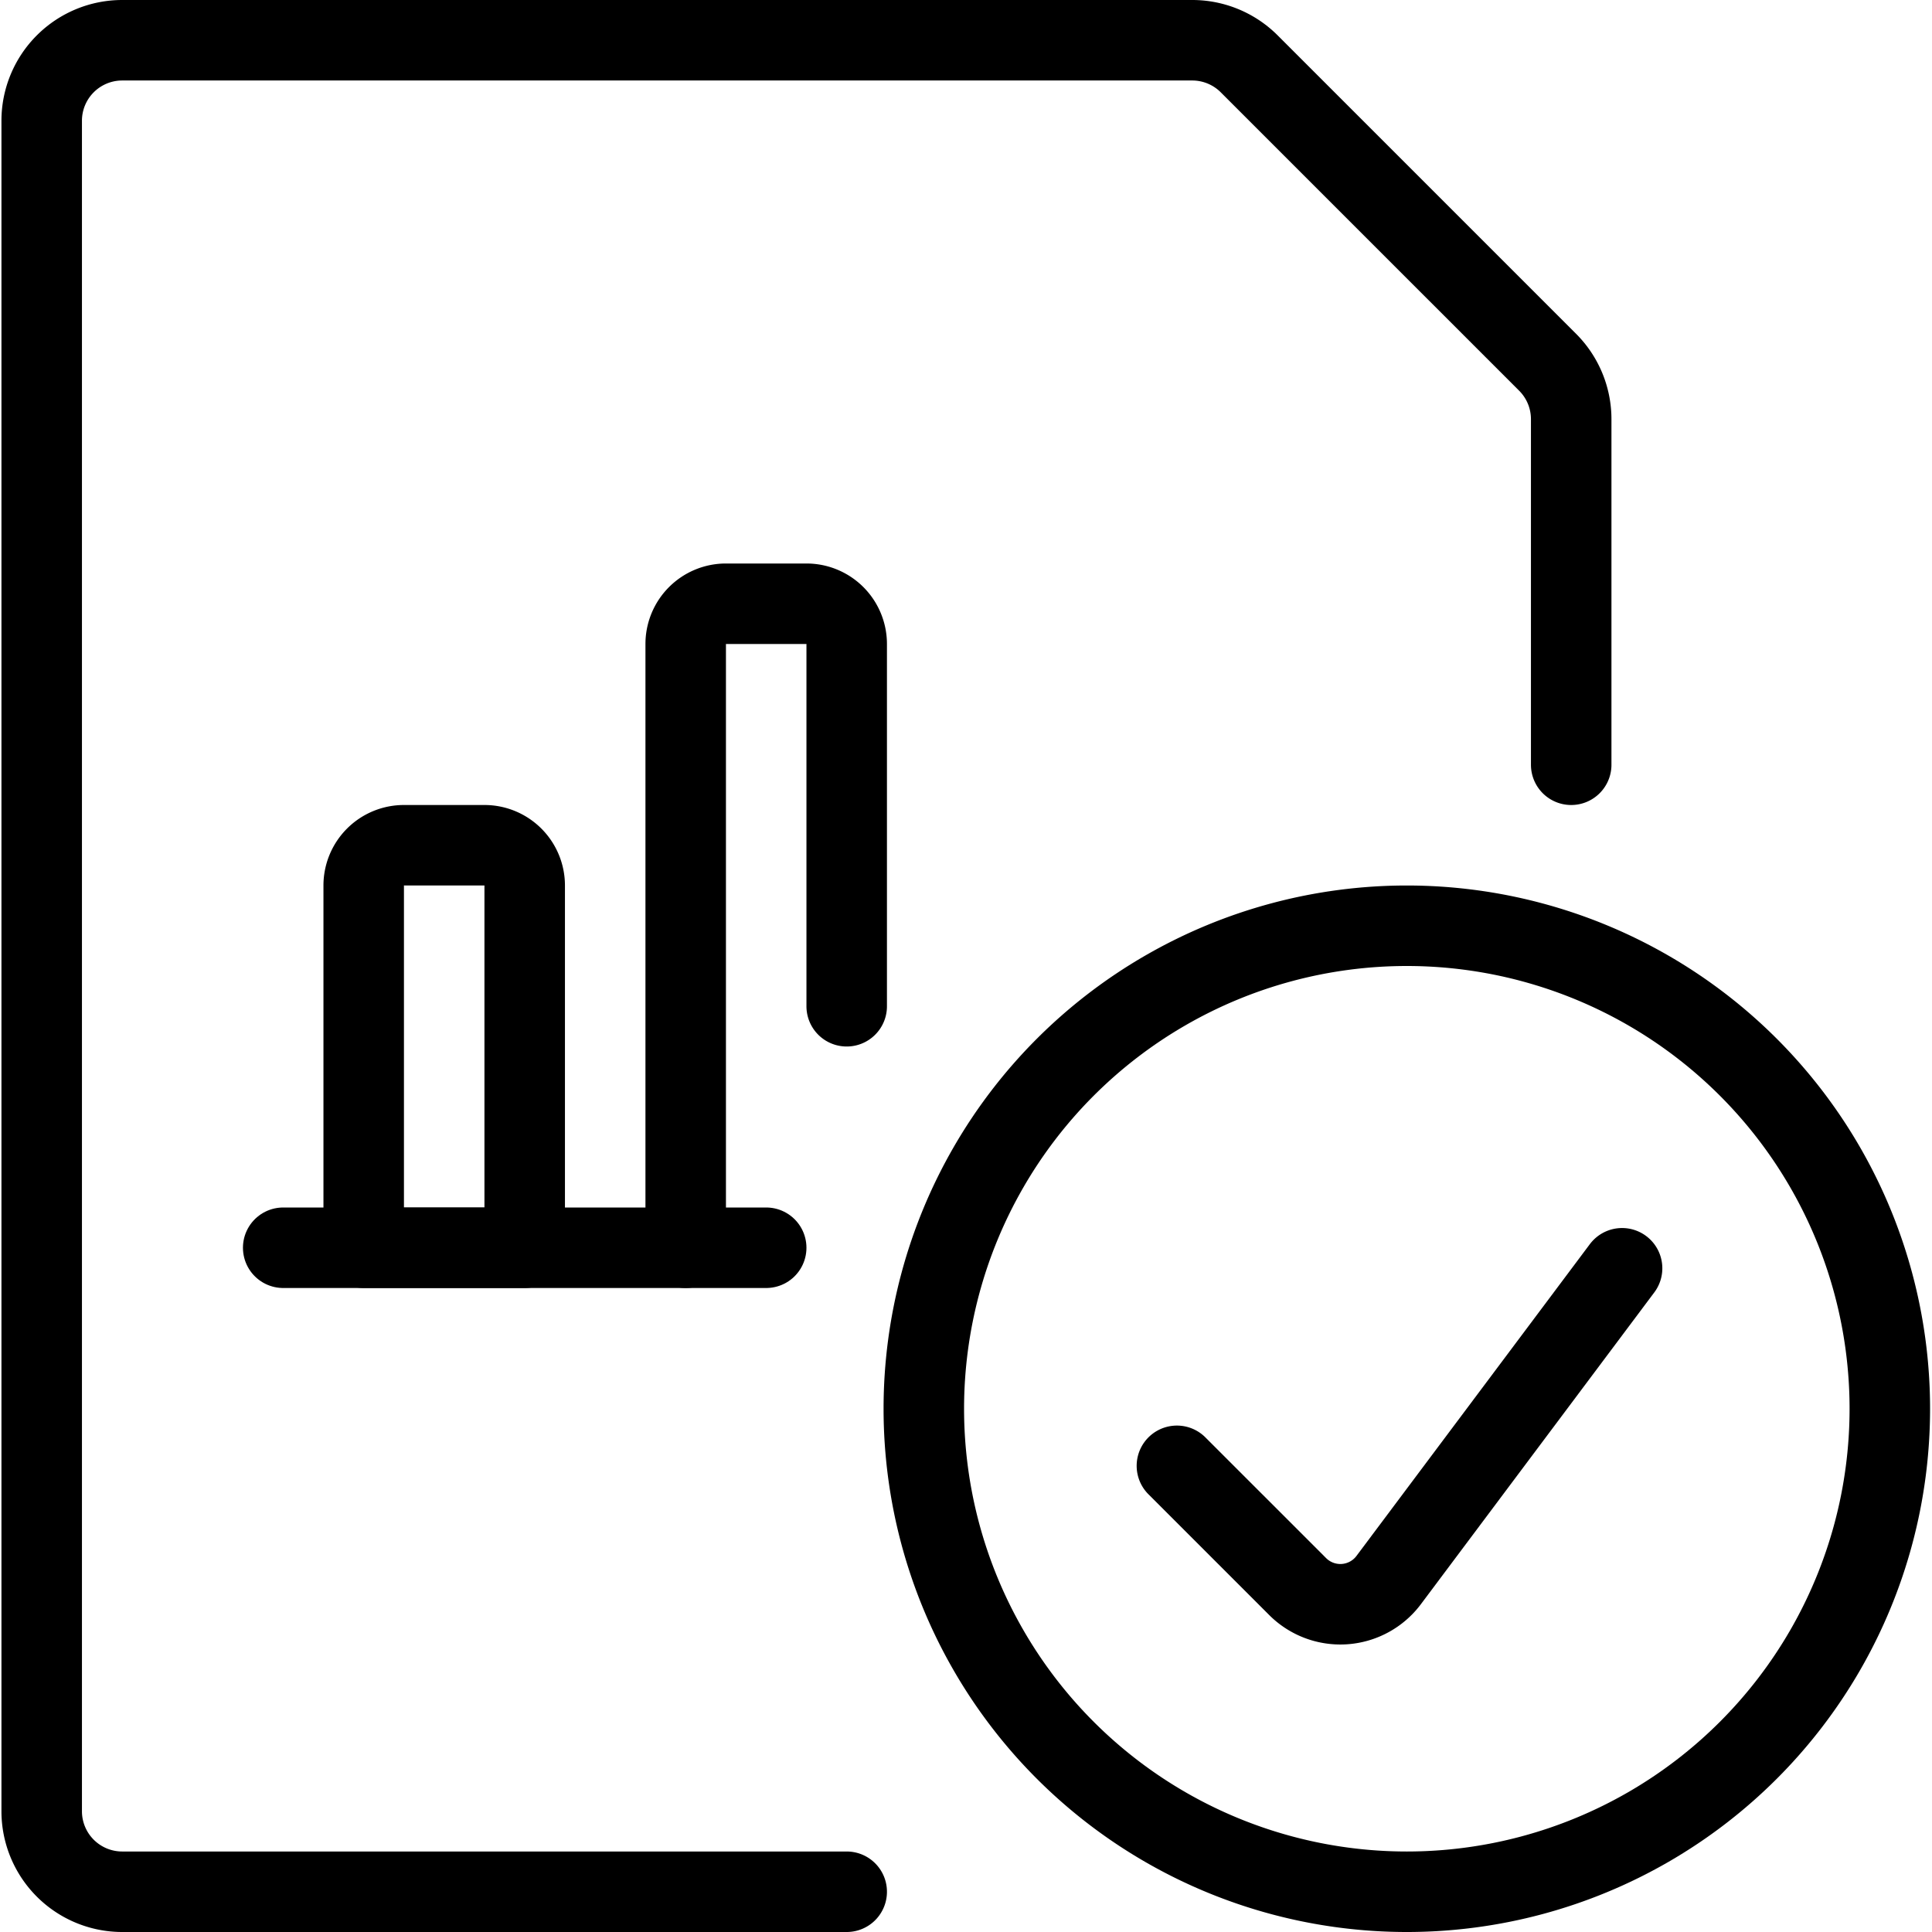 <svg viewBox="0 0 24 24" xmlns="http://www.w3.org/2000/svg"><g transform="matrix(1,0,0,1,0,0)"><path d="M10.518,23.5h-9a1,1,0,0,1-1-1V1.5a1,1,0,0,1,1-1H14.811a1,1,0,0,1,.707.293L19.225,4.5a1,1,0,0,1,.293.707V9.5" fill="none" stroke="#000000" stroke-linecap="round" stroke-linejoin="round"></path><path d="M3.518 15.5L9.518 15.5" fill="none" stroke="#000000" stroke-linecap="round" stroke-linejoin="round"></path><path d="M5.018,10.5h1a.5.5,0,0,1,.5.5v4.5a0,0,0,0,1,0,0h-2a0,0,0,0,1,0,0V11A.5.5,0,0,1,5.018,10.5Z" fill="none" stroke="#000000" stroke-linecap="round" stroke-linejoin="round"></path><path d="M10.518,12.5V8a.5.5,0,0,0-.5-.5h-1a.5.5,0,0,0-.5.5v7.5" fill="none" stroke="#000000" stroke-linecap="round" stroke-linejoin="round"></path><path d="M11.476 17.500 A6.000 6.000 0 1 0 23.476 17.500 A6.000 6.000 0 1 0 11.476 17.500 Z" fill="none" stroke="#000000" stroke-linecap="round" stroke-linejoin="round"></path><path d="M20.15,15.755l-2.9,3.874a.75.75,0,0,1-1.13.08l-1.5-1.5" fill="none" stroke="#000000" stroke-linecap="round" stroke-linejoin="round"></path></g></svg>